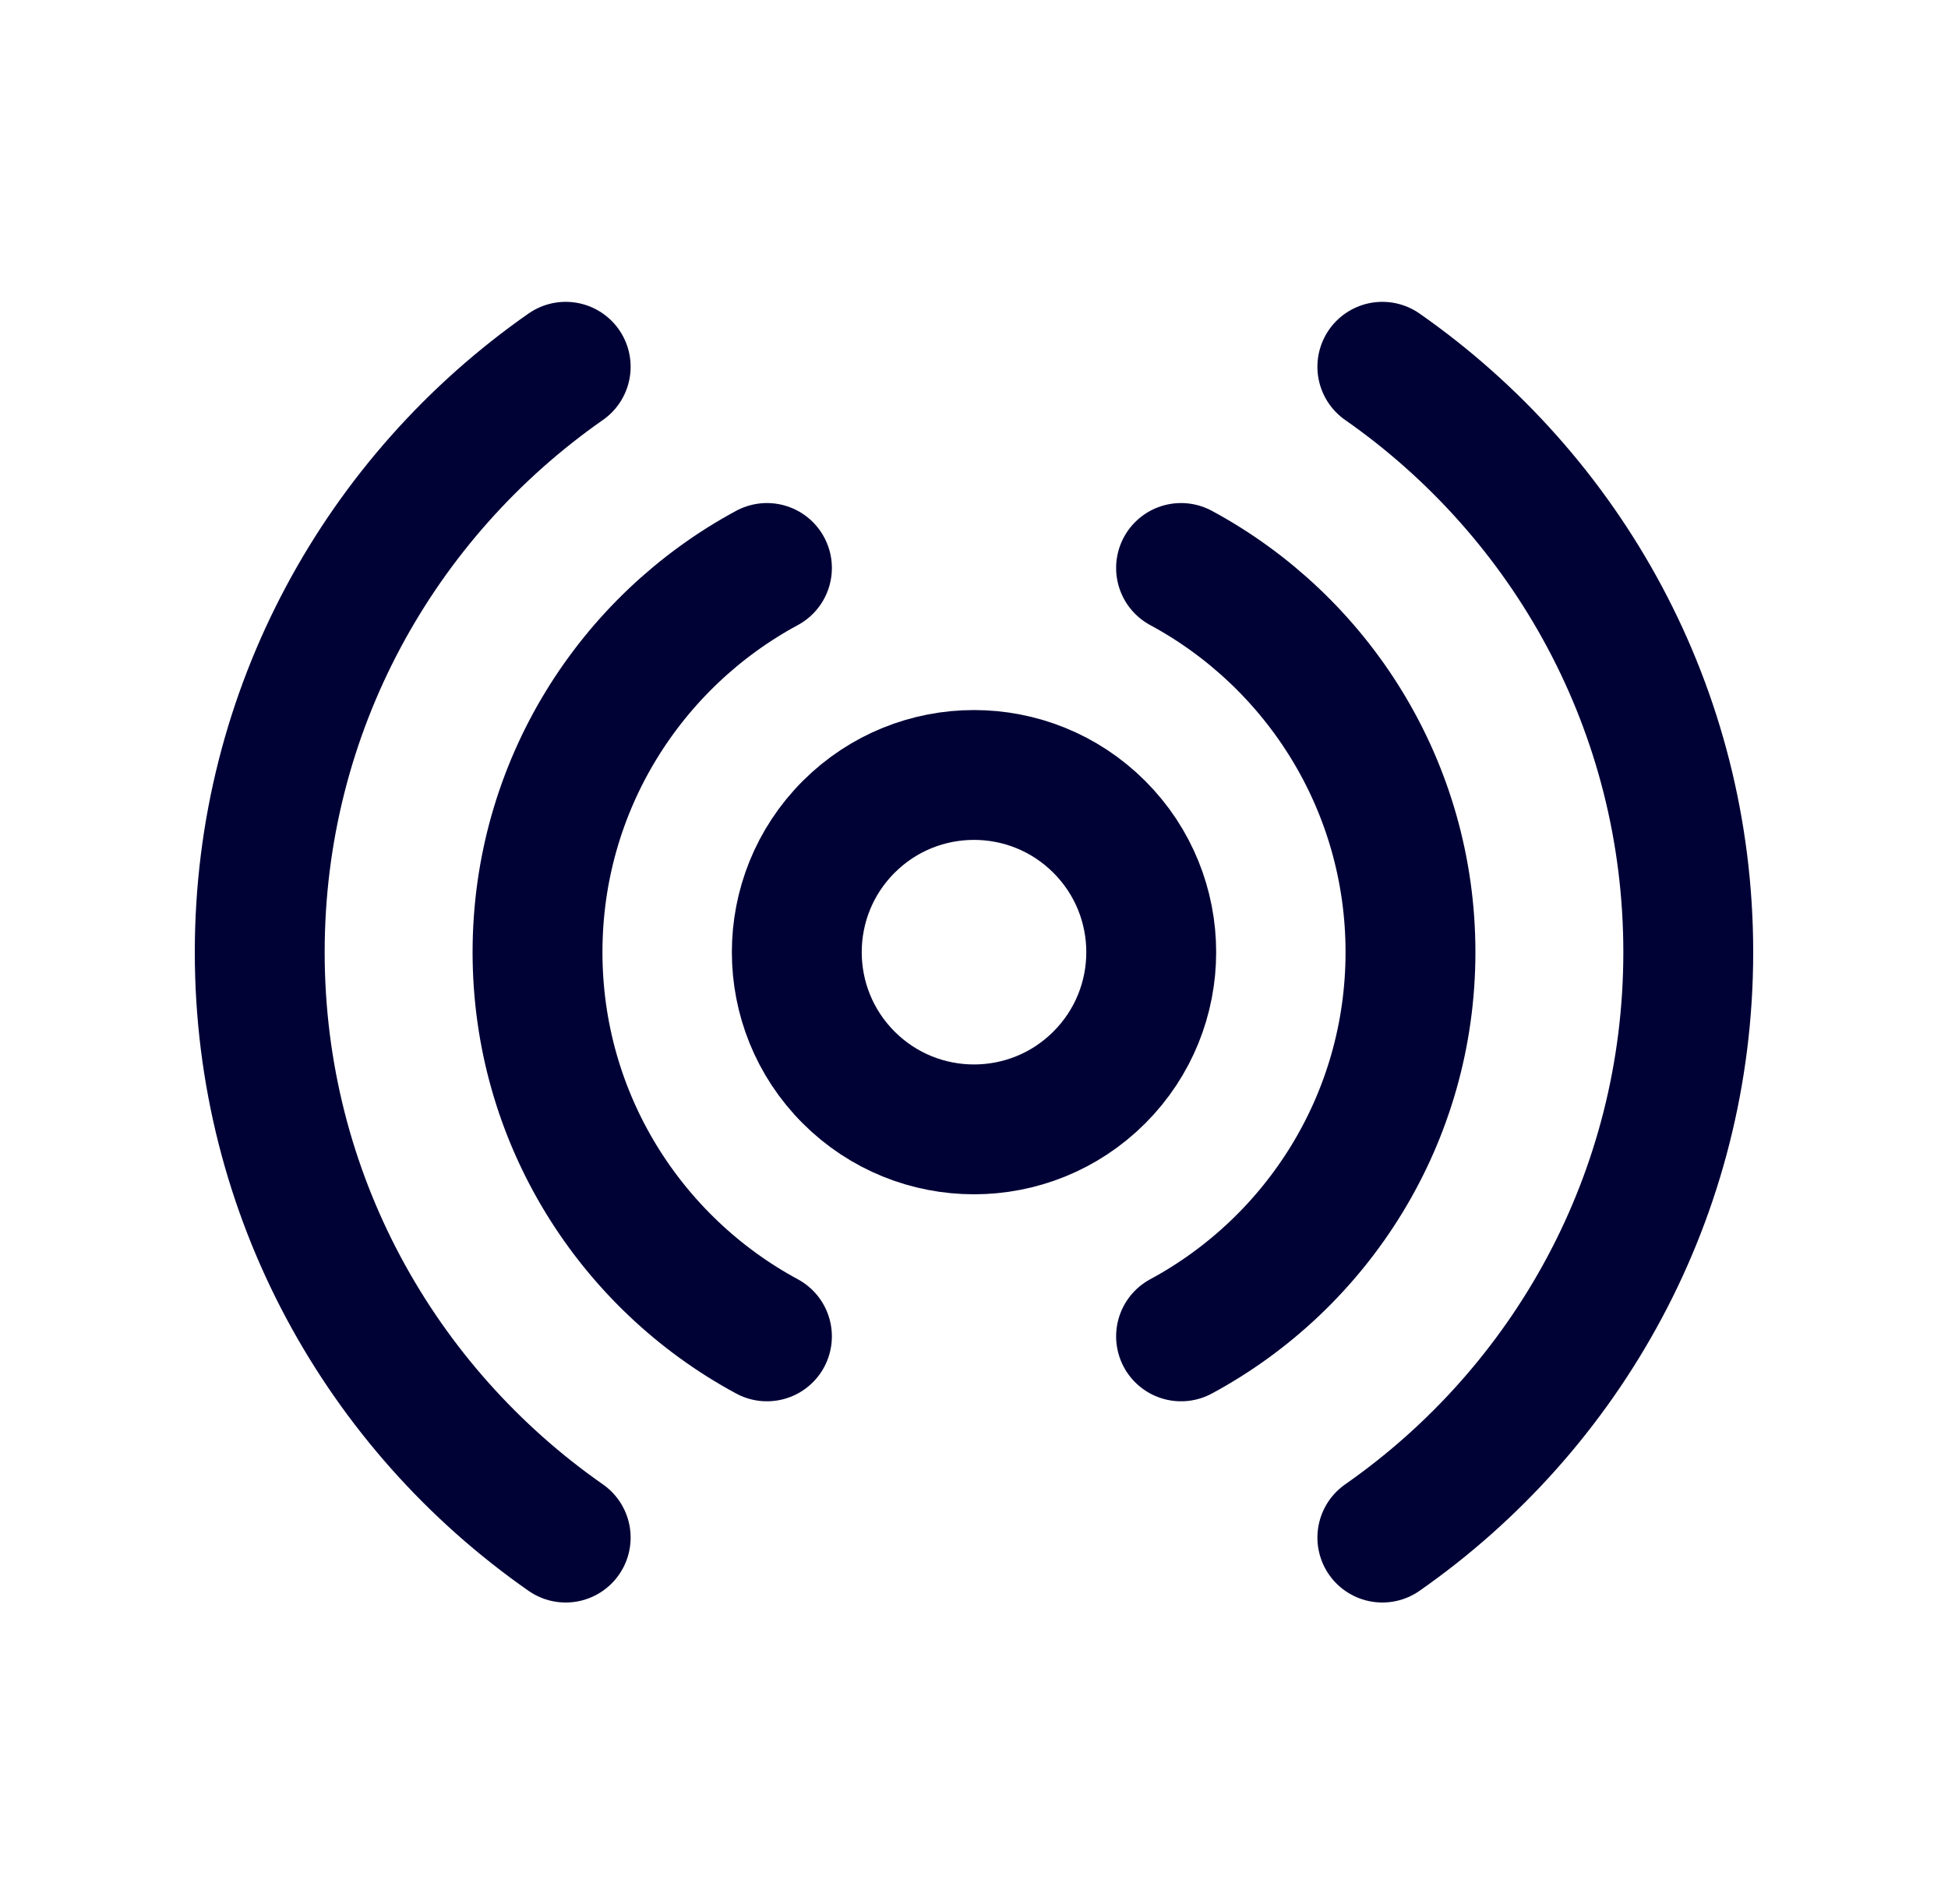 <?xml version="1.0" encoding="UTF-8"?> <svg xmlns="http://www.w3.org/2000/svg" width="45" height="44" viewBox="0 0 45 44" fill="none"><g id="Group"><g id="Group_2"><path id="Path" d="M25.395 19.105C26.994 20.704 26.994 23.296 25.395 24.895C23.796 26.494 21.204 26.494 19.605 24.895C18.007 23.296 18.007 20.704 19.605 19.105C21.204 17.506 23.796 17.506 25.395 19.105" stroke="#000236" stroke-width="3" stroke-linecap="round" stroke-linejoin="round"></path><path id="Path_2" d="M27.283 30.877C30.438 29.174 32.583 25.837 32.583 22C32.583 18.163 30.438 14.826 27.283 13.123" stroke="#000236" stroke-width="3" stroke-linecap="round" stroke-linejoin="round"></path><path id="Path_3" d="M17.717 13.123C14.562 14.826 12.417 18.163 12.417 22C12.417 25.837 14.562 29.174 17.717 30.877" stroke="#000236" stroke-width="3" stroke-linecap="round" stroke-linejoin="round"></path><path id="Path_4" d="M31.933 35.526C36.203 32.544 39 27.603 39 22C39 16.397 36.203 11.457 31.933 8.474" stroke="#000236" stroke-width="3" stroke-linecap="round" stroke-linejoin="round"></path><path id="Path_5" d="M13.068 8.474C8.798 11.457 6 16.397 6 22C6 27.603 8.798 32.544 13.068 35.526" stroke="#000236" stroke-width="3" stroke-linecap="round" stroke-linejoin="round"></path></g></g></svg> 